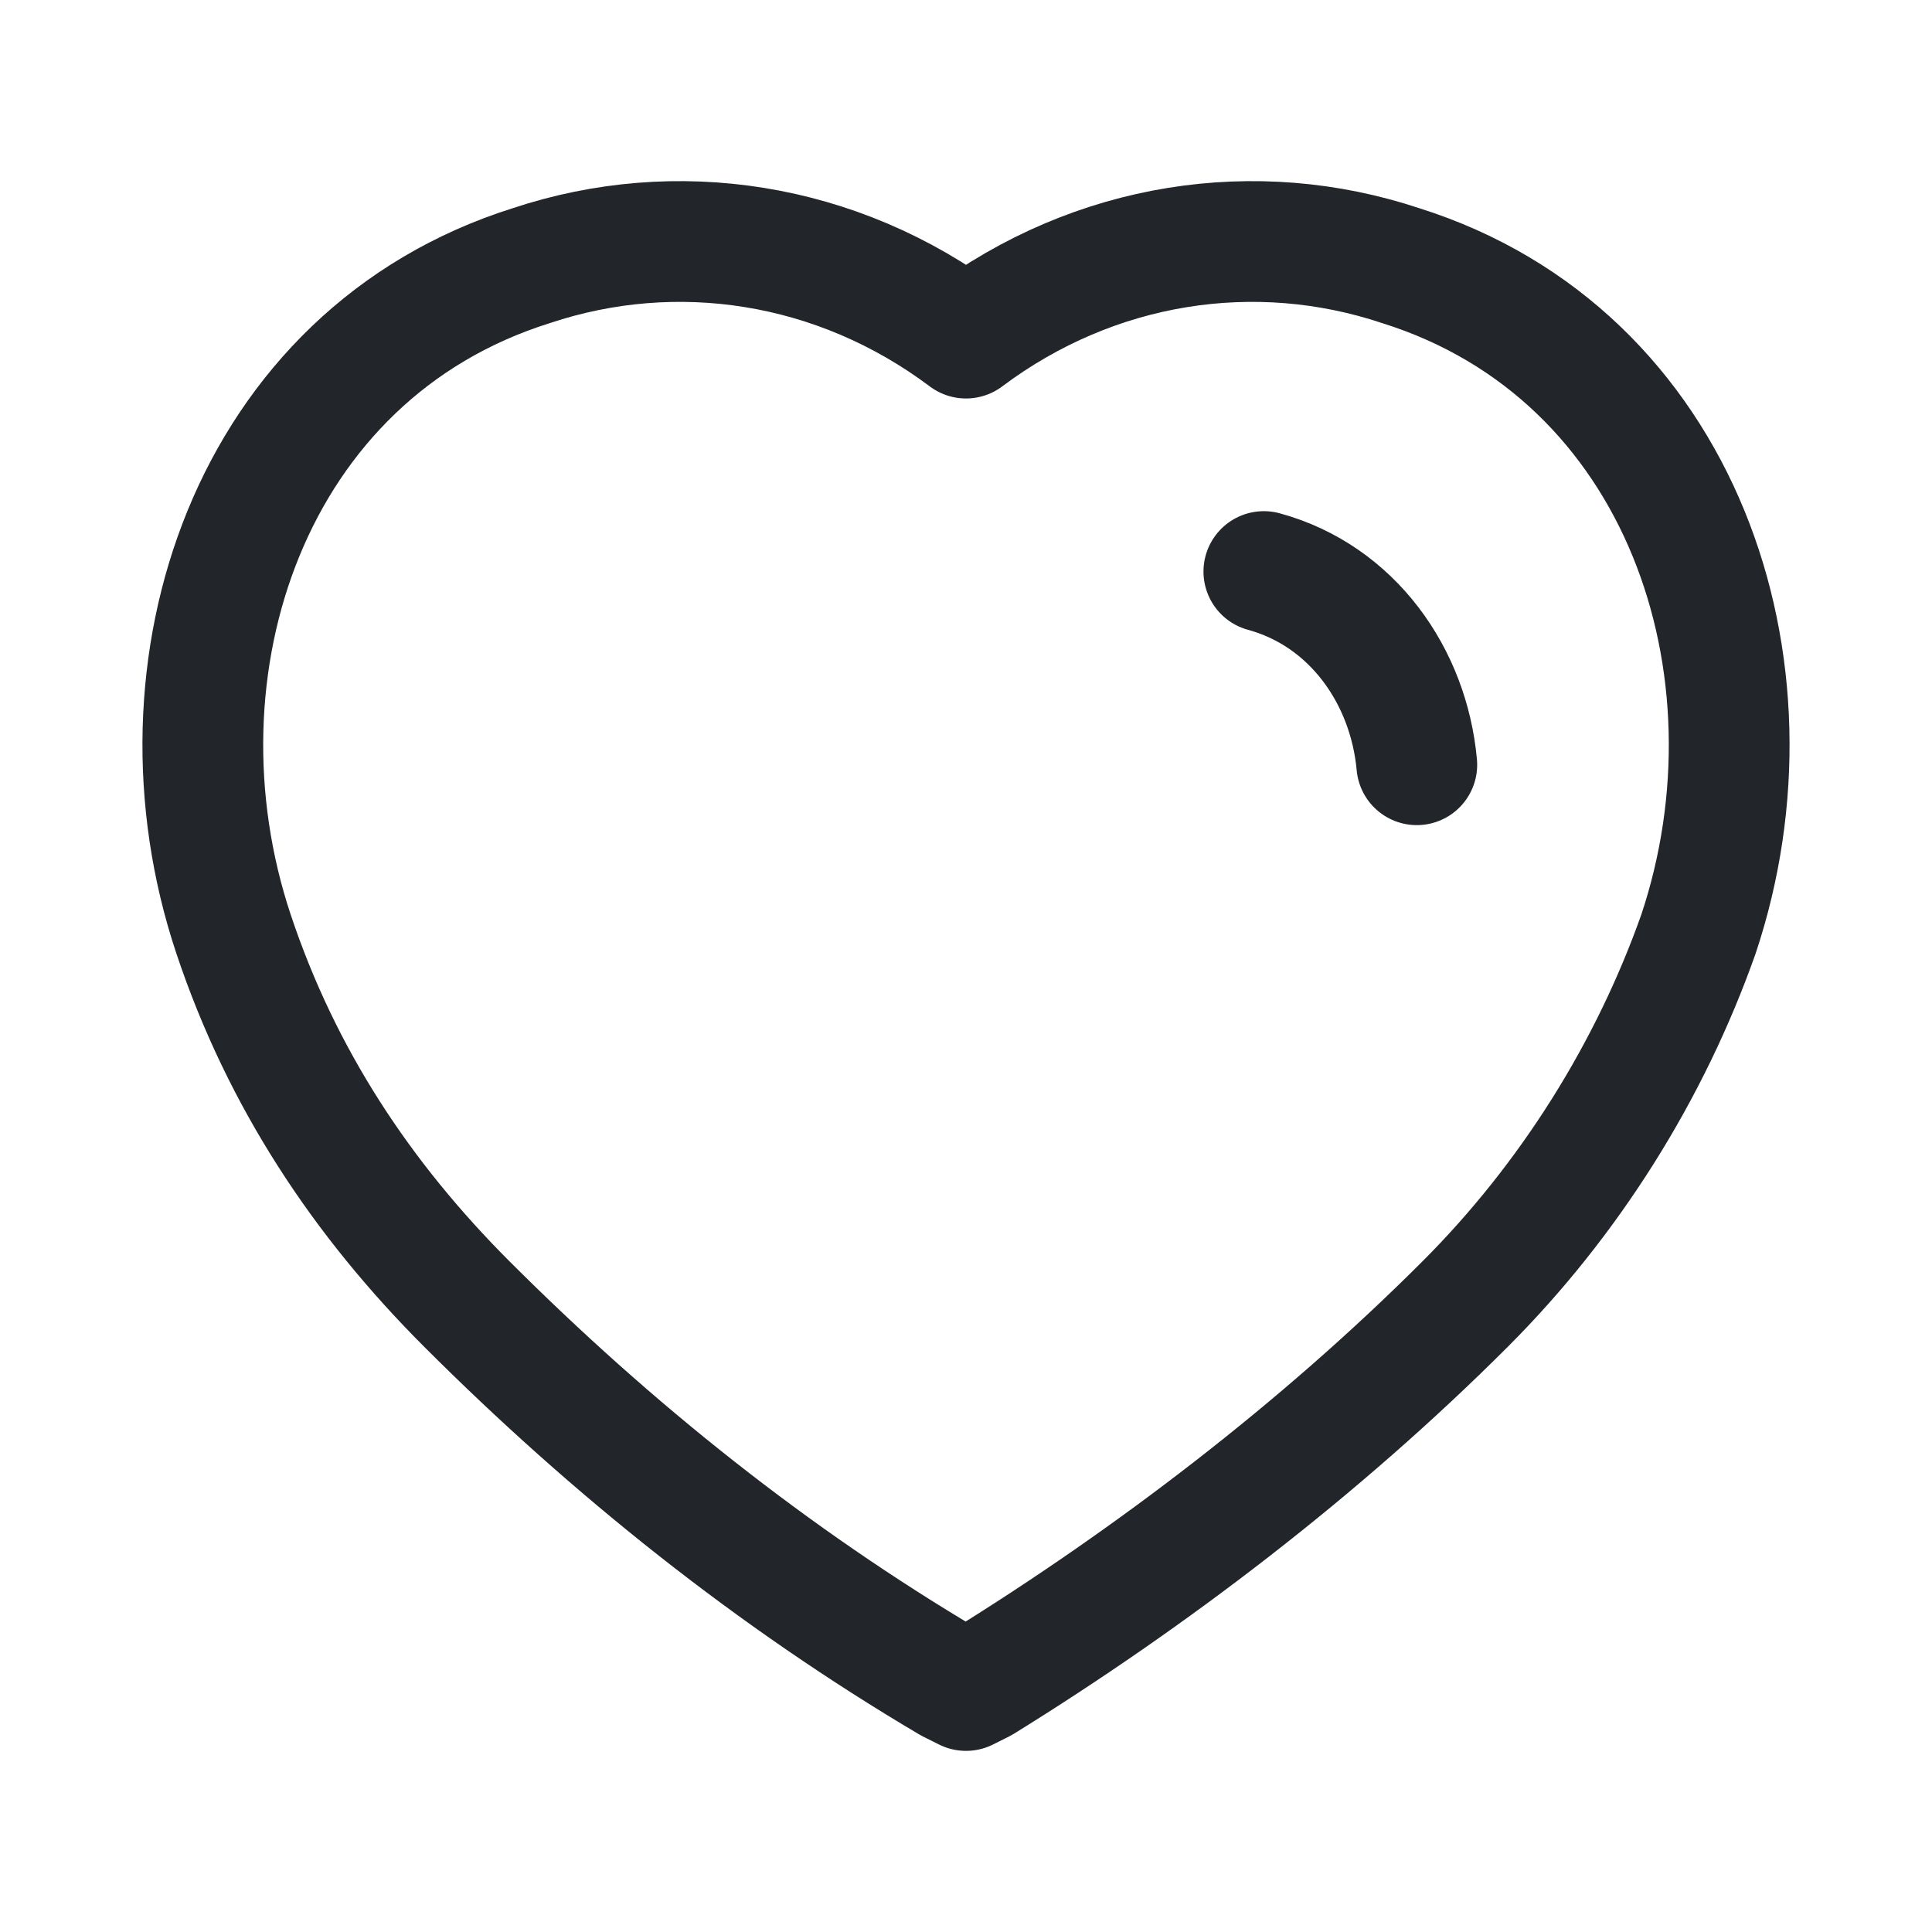 <?xml version="1.0" encoding="utf-8"?>
<!-- Generator: Adobe Illustrator 24.3.0, SVG Export Plug-In . SVG Version: 6.00 Build 0)  -->
<svg version="1.1" id="katman_1" xmlns="http://www.w3.org/2000/svg" xmlns:xlink="http://www.w3.org/1999/xlink" x="0px" y="0px"
	 viewBox="0 0 24 24" style="enable-background:new 0 0 24 24;" xml:space="preserve">
<style type="text/css">
	.st0{fill:none;stroke:#22252A;stroke-width:1.5;stroke-linecap:round;stroke-linejoin:round;}
</style>
<path class="st0" d="M11.8,20.9c-2.2-1.3-4.2-2.9-6-4.7c-1.3-1.3-2.3-2.8-2.9-4.6C1.8,8.3,3.1,4.4,6.6,3.3C8.4,2.7,10.4,3,12,4.2
	c1.6-1.2,3.6-1.5,5.4-0.9c3.5,1.1,4.8,5,3.7,8.3c-0.6,1.7-1.6,3.3-2.9,4.6c-1.8,1.8-3.9,3.4-6,4.7L12,21L11.8,20.9z"/>
<path class="st0" d="M15.7,7.1c1.1,0.3,1.8,1.3,1.9,2.4"/>
</svg>
